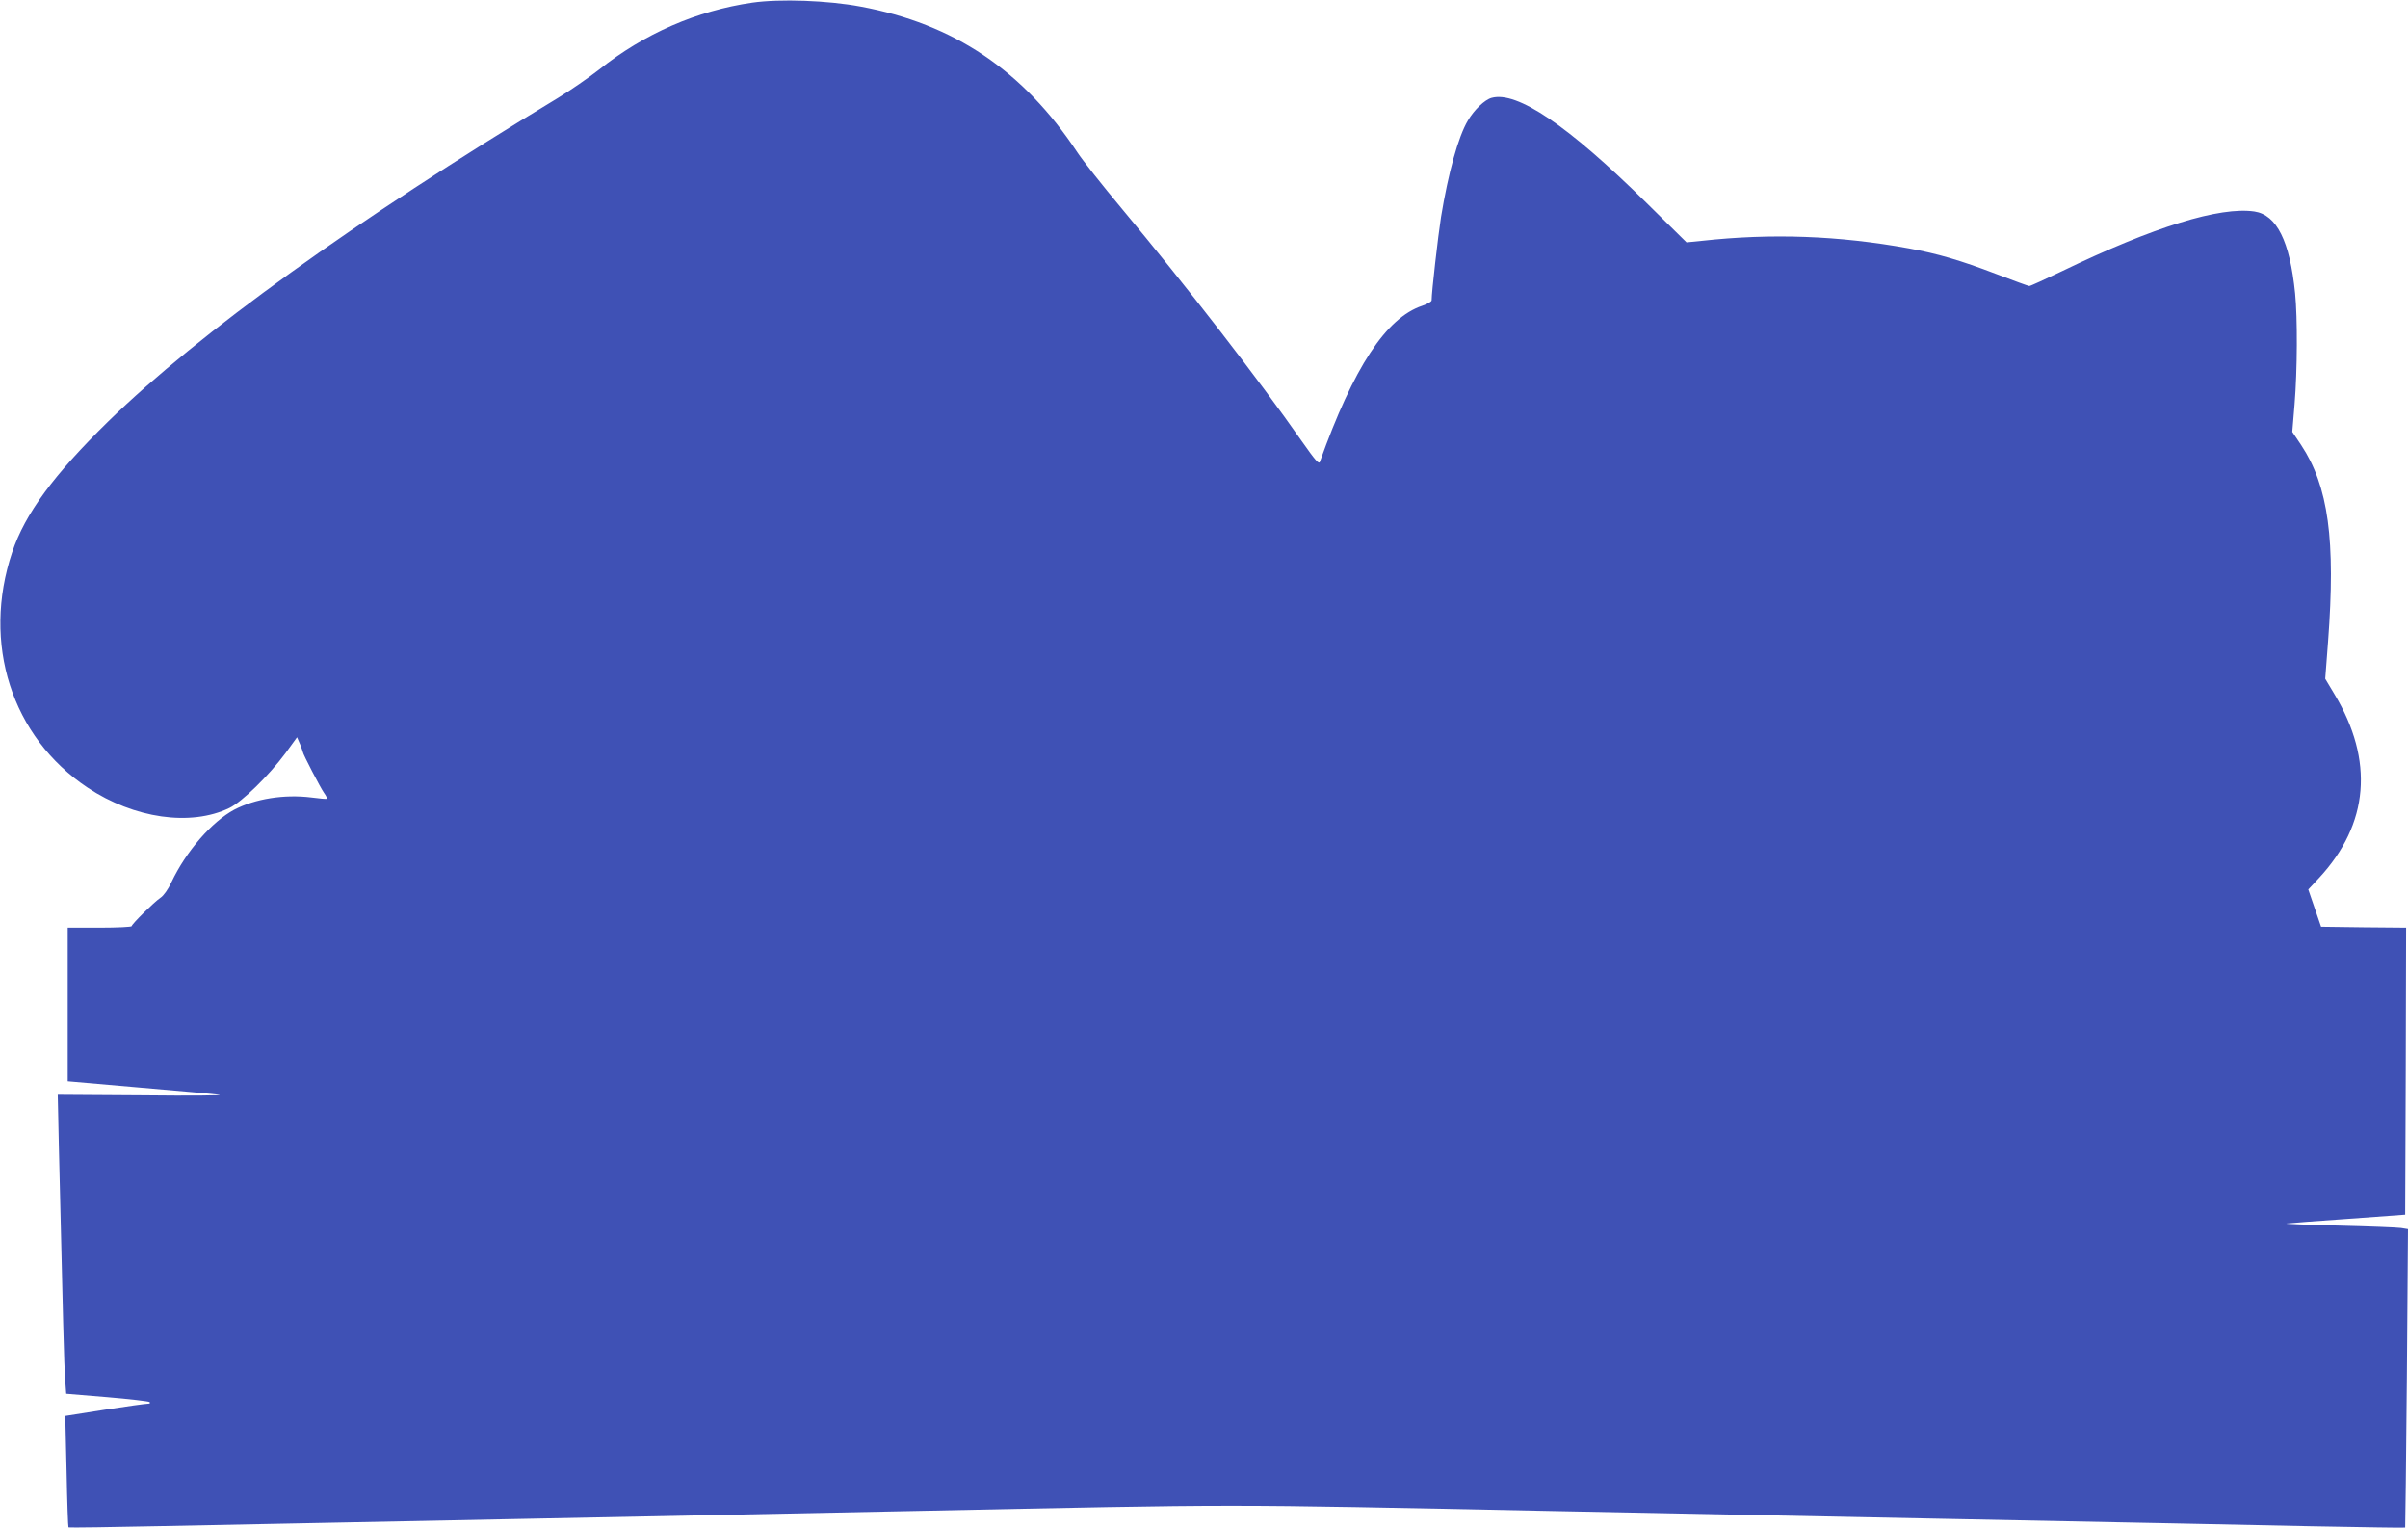 <?xml version="1.0" standalone="no"?>
<!DOCTYPE svg PUBLIC "-//W3C//DTD SVG 20010904//EN"
 "http://www.w3.org/TR/2001/REC-SVG-20010904/DTD/svg10.dtd">
<svg version="1.0" xmlns="http://www.w3.org/2000/svg"
 width="1280pt" height="812pt" viewBox="0 0 1280 812"
 preserveAspectRatio="xMidYMid meet">
<g transform="translate(0,812) scale(0.1,-0.1)"
fill="#3f51b5" stroke="none">
<path d="M3999 8106 c-295 -43 -574 -164 -816 -357 -54 -42 -152 -110 -218
-150 -1079 -652 -1907 -1248 -2389 -1718 -290 -284 -442 -490 -511 -695 -163
-485 -3 -983 401 -1252 247 -164 547 -207 753 -108 68 33 209 171 299 292 l61
84 16 -37 c8 -21 15 -39 15 -42 0 -10 93 -189 112 -216 11 -15 18 -30 16 -32
-2 -2 -39 1 -83 7 -144 18 -299 -7 -410 -65 -119 -64 -256 -221 -334 -386 -17
-37 -42 -72 -58 -82 -34 -23 -153 -140 -153 -151 0 -4 -76 -8 -170 -8 l-170 0
0 -408 0 -408 377 -33 c208 -18 401 -35 428 -39 28 -4 -154 -6 -404 -3 l-454
3 6 -278 c22 -932 28 -1157 33 -1230 l6 -81 216 -18 c119 -10 221 -22 227 -26
5 -6 1 -9 -10 -9 -11 0 -114 -14 -229 -32 l-209 -33 7 -294 c3 -162 8 -296 10
-298 2 -2 230 1 507 7 1036 21 1543 31 2999 60 283 6 727 15 985 20 1804 37
1571 37 3395 0 460 -9 944 -19 2008 -40 1169 -23 1553 -31 2026 -41 274 -5
500 -9 501 -7 1 2 5 359 9 795 l6 791 -37 6 c-21 3 -173 9 -338 13 -165 4
-286 9 -270 11 17 2 165 14 330 25 l300 22 3 762 2 763 -226 2 -226 3 -34 99
-34 99 57 61 c266 287 294 624 82 977 l-49 82 15 196 c41 542 2 827 -143 1046
l-47 70 12 145 c15 185 16 459 3 591 -28 278 -98 417 -216 435 -184 27 -535
-81 -1023 -317 -90 -43 -168 -79 -174 -79 -5 0 -84 29 -176 64 -191 73 -311
108 -464 136 -375 68 -730 81 -1102 40 l-80 -8 -215 212 c-416 410 -686 593
-821 556 -37 -10 -93 -64 -126 -120 -52 -87 -105 -281 -143 -513 -16 -102 -50
-399 -50 -443 0 -7 -23 -20 -50 -29 -192 -64 -365 -328 -544 -829 -5 -15 -24
7 -93 105 -233 334 -618 831 -963 1244 -101 121 -206 254 -233 295 -289 436
-656 683 -1152 775 -175 33 -429 42 -576 21z"/>
</g>
</svg>
